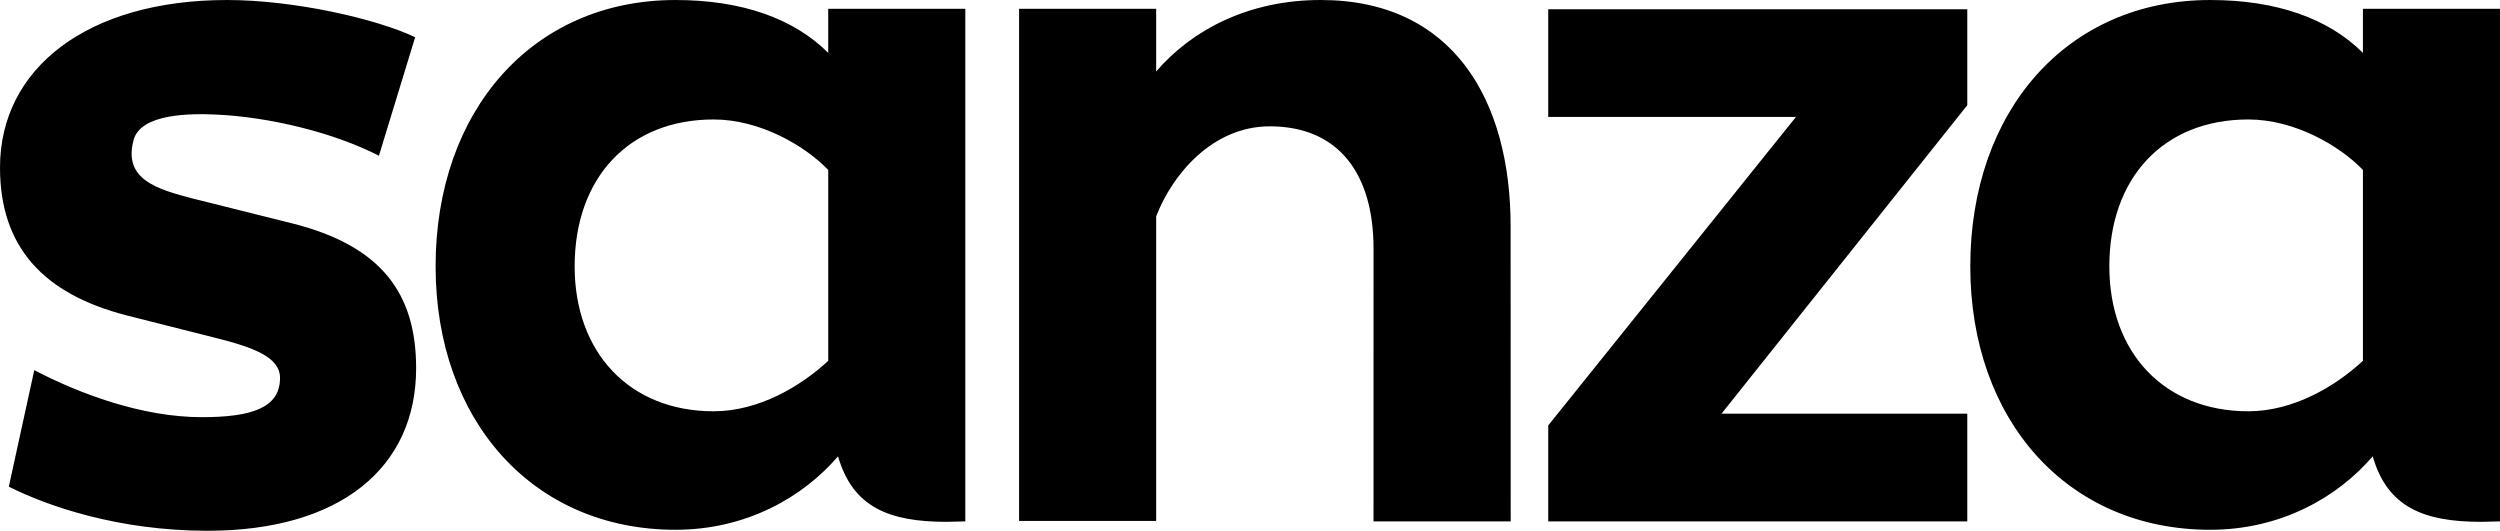 <svg width="1205.797" height="256" xmlns="http://www.w3.org/2000/svg"><path fill="#000" fill-rule="nonzero" d="M200.235 17.95C181.344 8.977 141.676.003 109.563.003 42.029.003 0 33.063 0 80.766c0 38.259 20.78 60.93 60.92 71.319l42.974 10.862c18.891 4.723 31.171 9.447 31.171 19.366 0 14.64-14.168 18.893-37.782 18.893-28.806 0-59.031-11.335-80.753-22.673L4.25 234.739C23.14 244.186 57.143 256 100.117 256c63.754 0 100.59-30.234 100.59-78.407 0-35.895-16.53-59.038-59.977-69.9L93.506 95.884c-18.418-4.723-34.075-9.573-29.082-28.309 3.437-12.887 27.497-12.887 39.943-12.308 25.475 1.185 56.197 8.5 78.395 19.836l17.473-57.153Zm199.237 156.072c-13.222 12.284-33.53 24.347-55.254 24.347-40.613 0-67.058-28.34-67.058-69.9 0-42.513 25.972-70.847 67.058-70.847 22.198 0 43.92 12.536 55.254 24.347v92.053Zm66.115 77.455V4.253h-66.115v21.255C382.942 8.977 357.913.003 325.8.003c-68.947 0-115.702 53.369-115.702 128.468 0 74.151 46.755 127.05 115.702 127.05 34.002 0 61.392-15.589 78.395-35.428 7.084 24.566 24.556 31.6 52.42 31.6l8.972-.216Zm674.095-77.455c-13.223 12.284-33.53 24.347-55.255 24.347-40.613 0-67.058-28.34-67.058-69.9 0-42.513 25.97-70.847 67.058-70.847 22.196 0 43.918 12.536 55.255 24.347v92.053Zm66.115 77.455V4.253h-66.118v21.255c-16.53-16.531-41.56-25.505-73.673-25.505-68.946 0-115.7 53.369-115.7 128.468 0 74.151 46.754 127.05 115.7 127.05 34.008 0 61.393-15.589 78.395-35.428 7.085 24.566 24.557 31.6 52.42 31.6l8.976-.216Zm-477.164-.861-.036-141.51C728.597 48.178 700.737 0 636.982 0c-34.474 0-61.868 14.173-79.34 34.479V4.253h-66.116v247.018h66.115V104.385c7.554-19.839 26.921-43.452 54.785-43.452 33.053 0 50.059 22.667 50.059 59.035l-.013 131.506h66.161m18.106-46.281v46.284h202.12V199.52H830.324L948.859 50.749V4.46H746.74v51.954H866.22l-119.48 148.78Z"/></svg>
